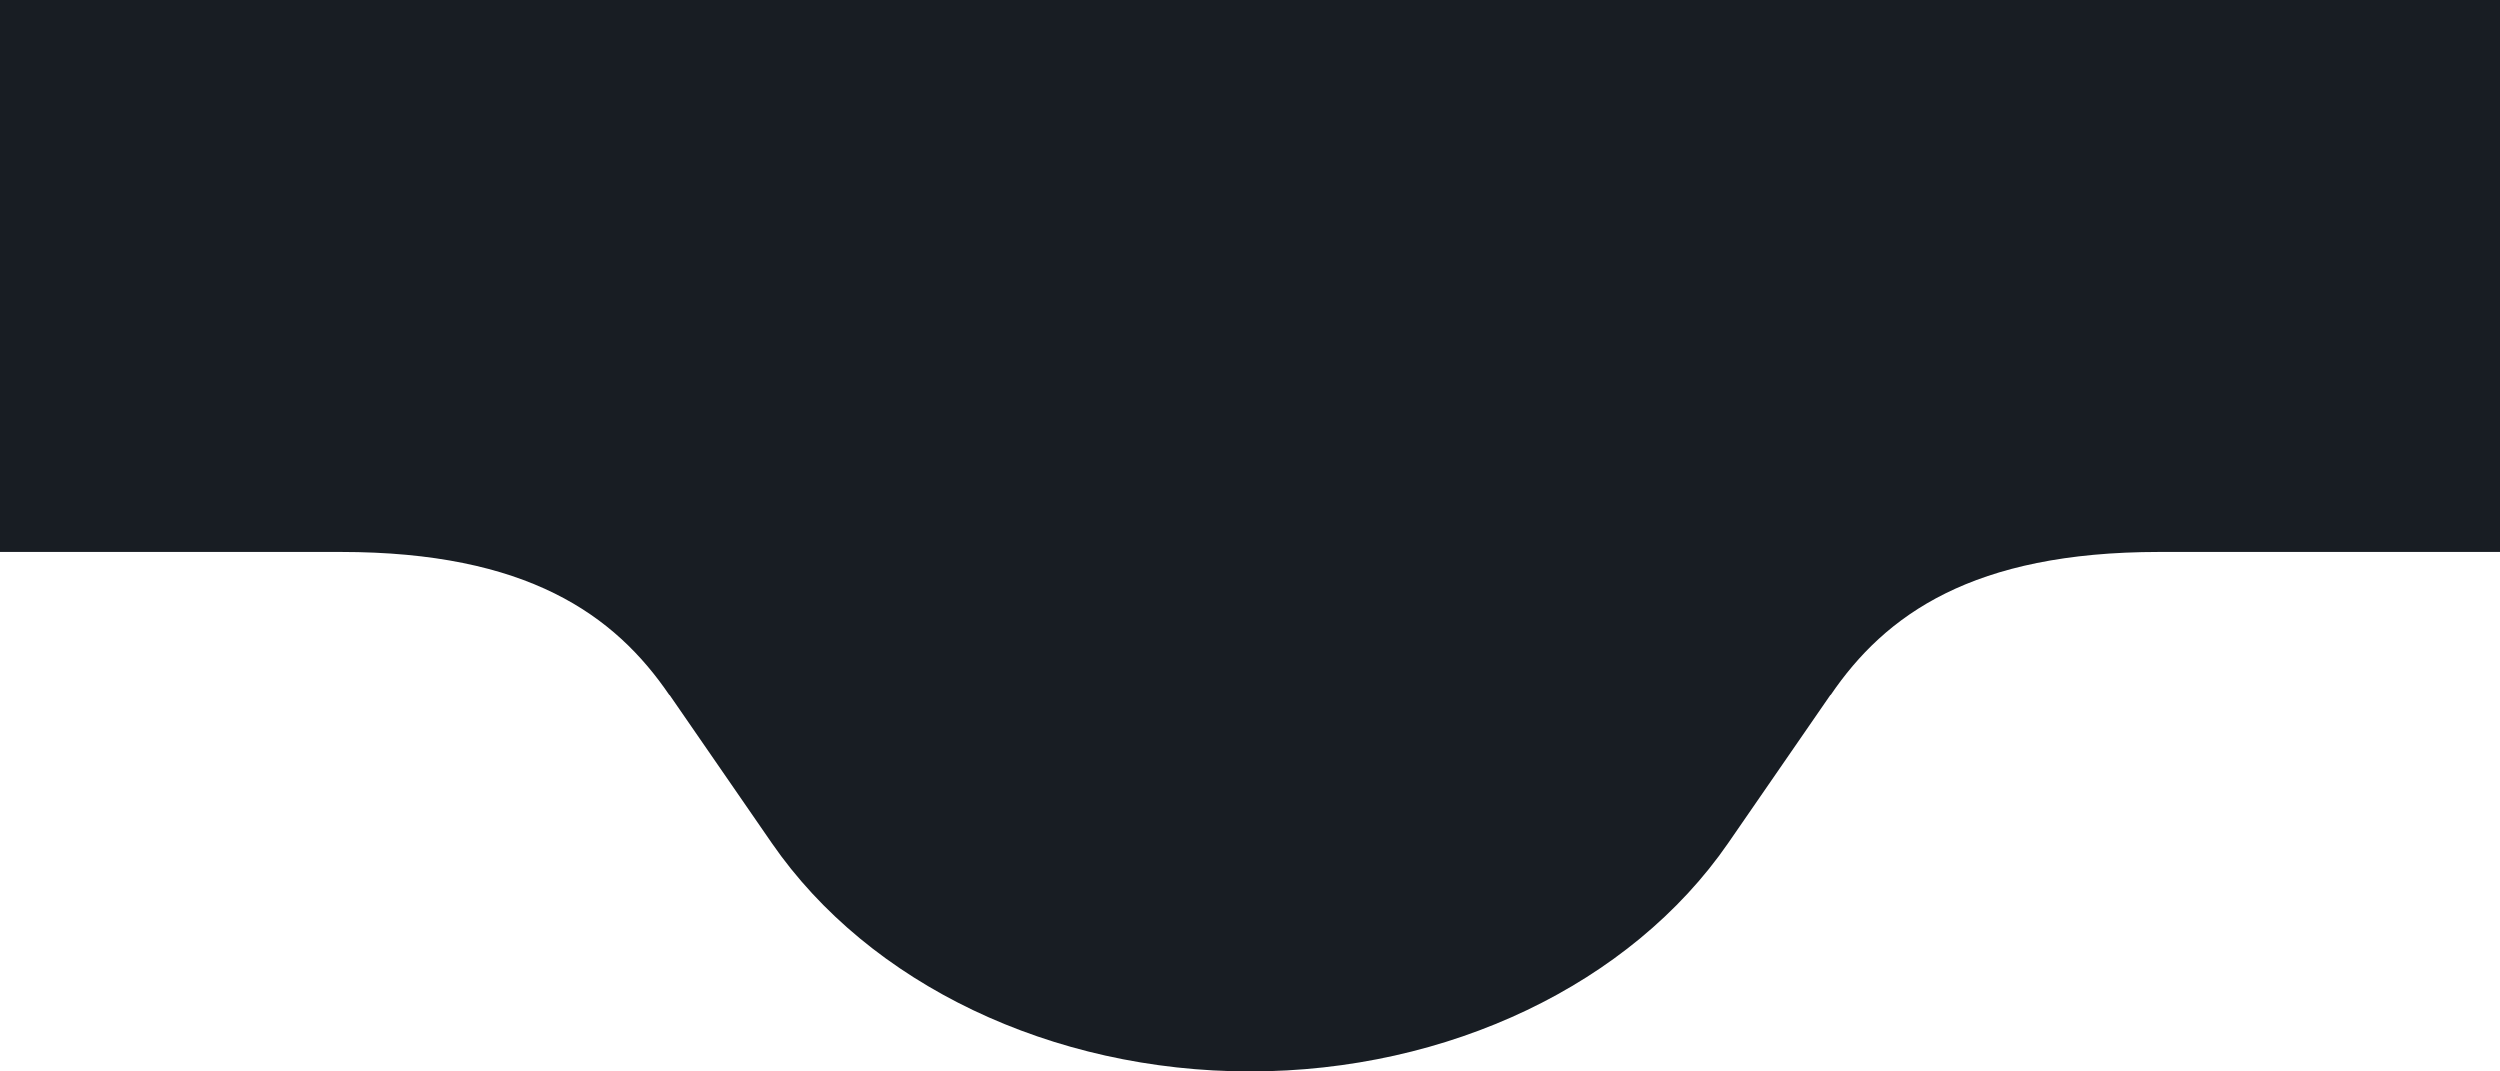 <?xml version="1.0" encoding="UTF-8"?> <svg xmlns="http://www.w3.org/2000/svg" width="154" height="66" viewBox="0 0 154 66" fill="none"> <path fill-rule="evenodd" clip-rule="evenodd" d="M154 0H0V34H21C32.47 34 37.867 37.862 41.241 42.828L41.236 42.793L47.544 51.934C53.541 60.625 64.797 66 77 66C89.203 66 100.459 60.625 106.456 51.934L112.764 42.793L112.759 42.828C116.133 37.862 121.53 34 133 34H154V0Z" fill="#181D23"></path> </svg> 